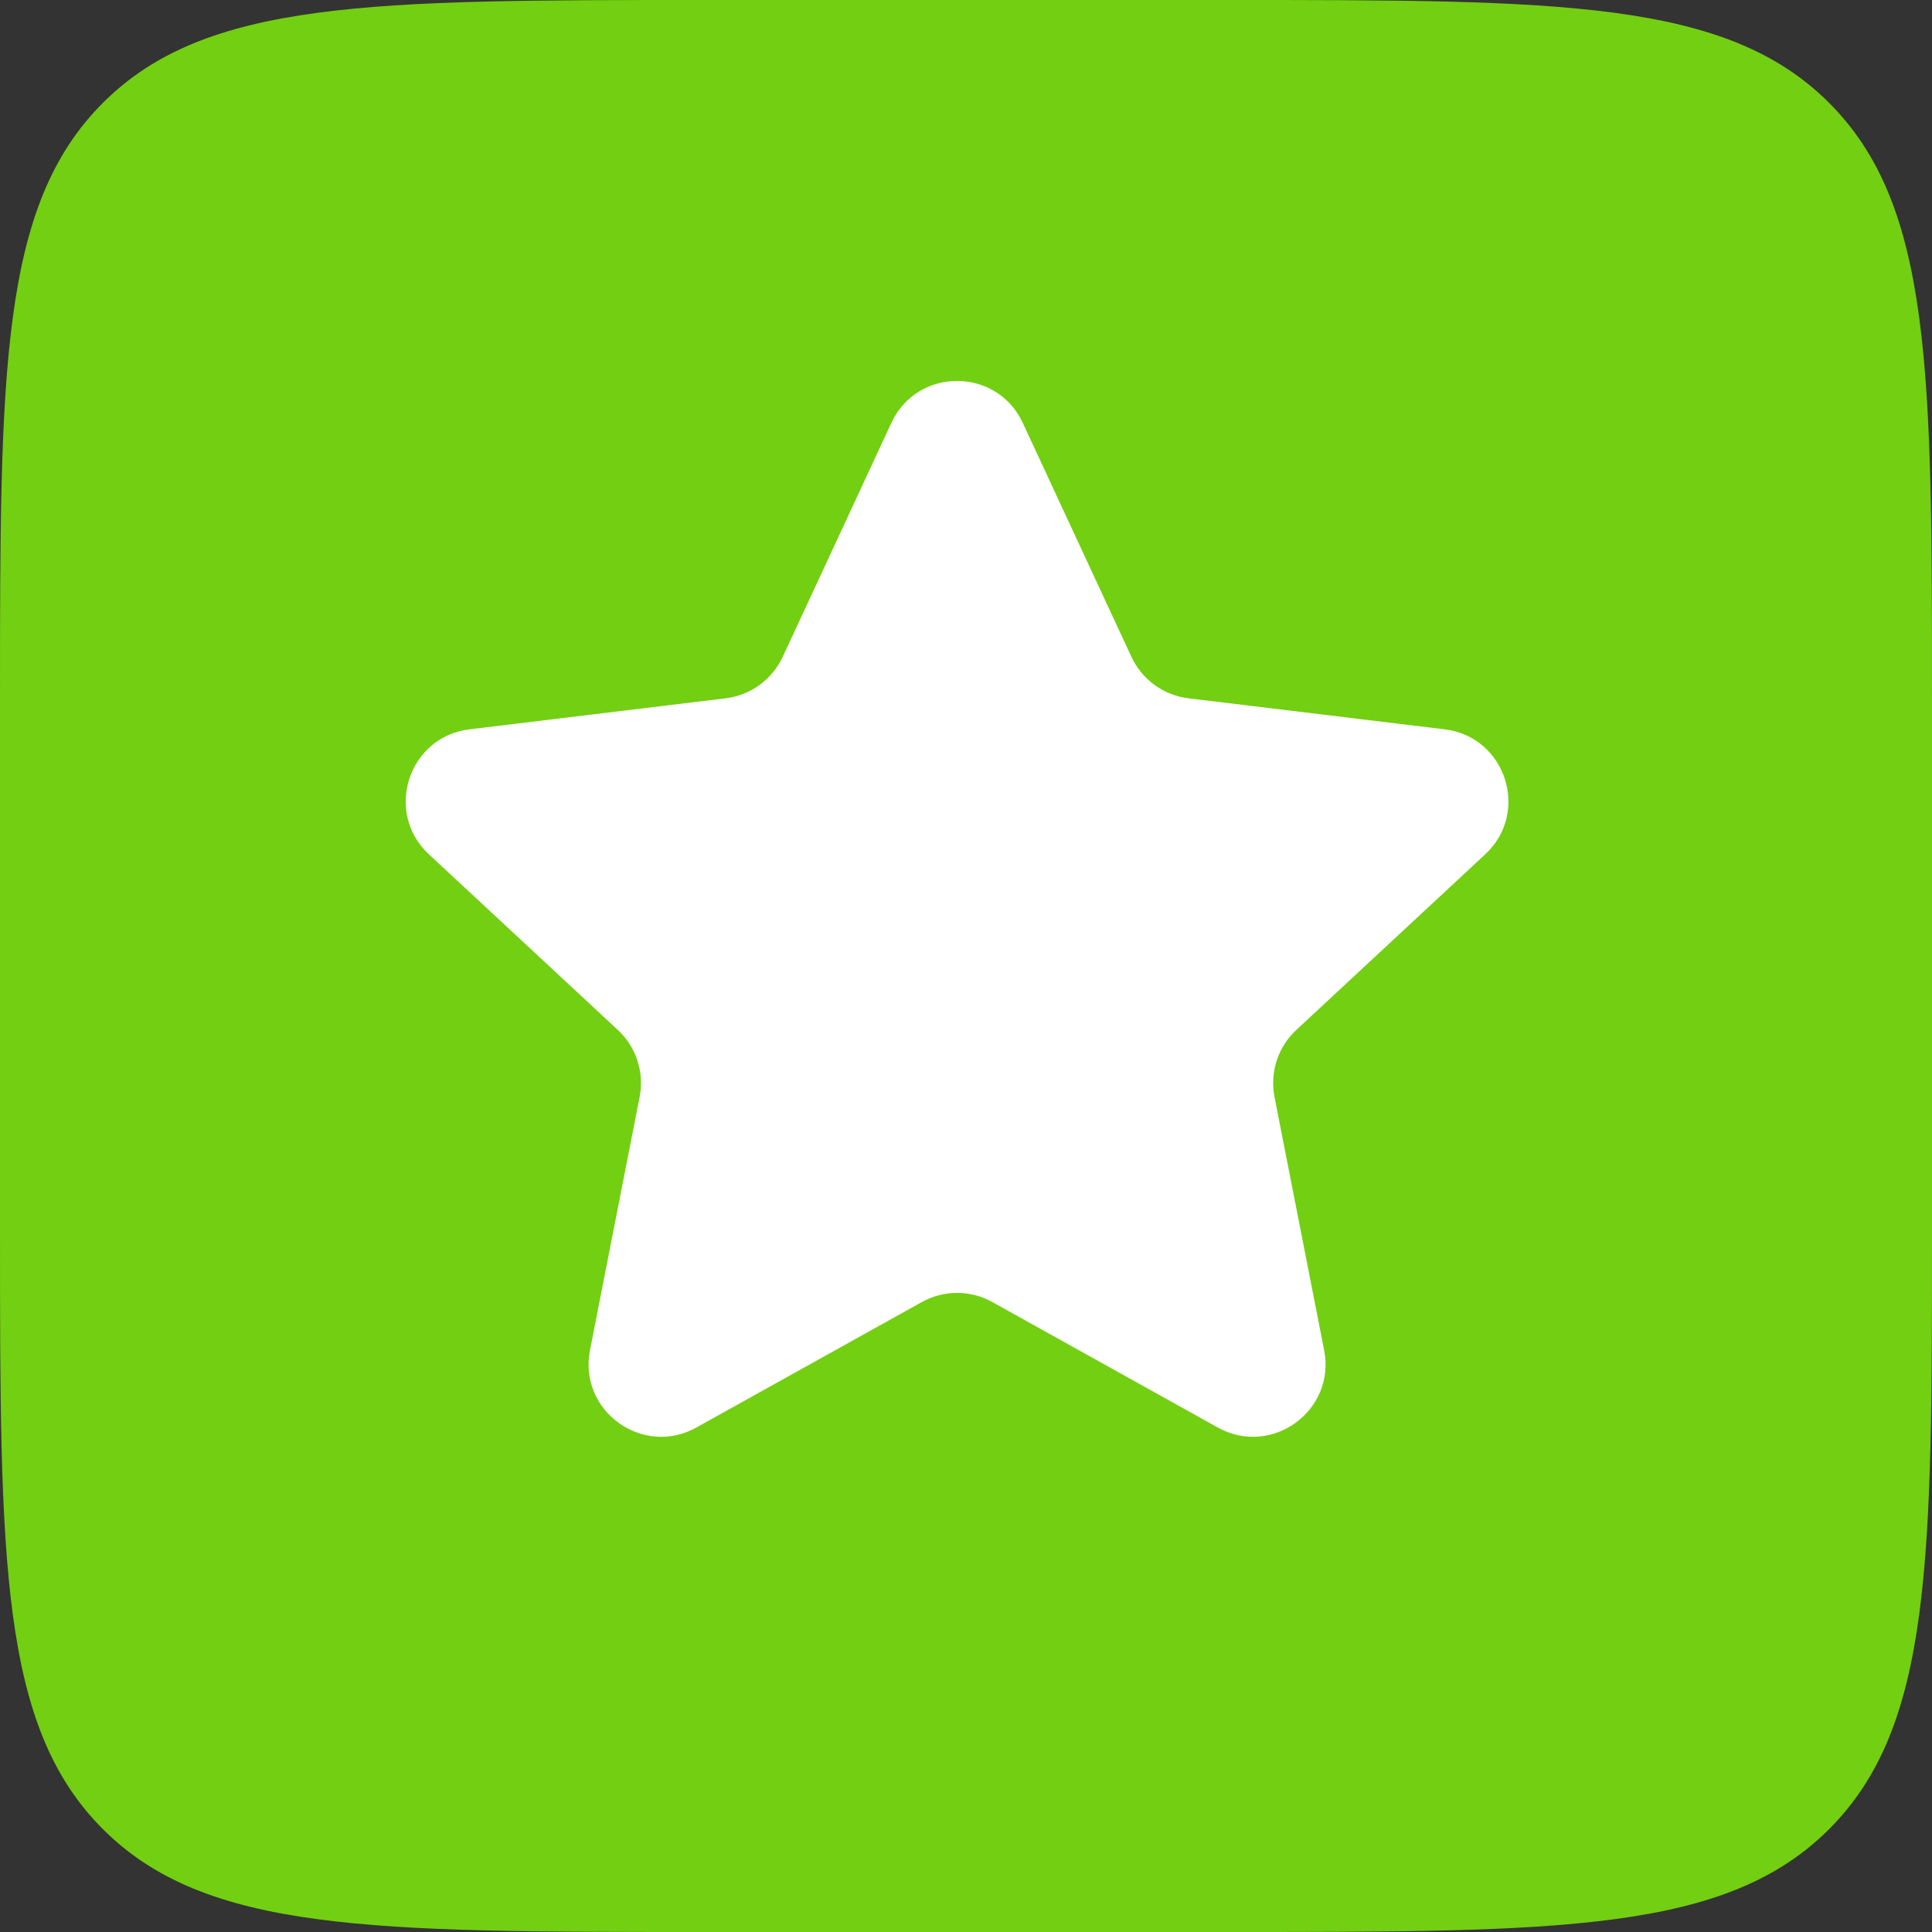 <svg width="16" height="16" viewBox="0 0 16 16" fill="none" xmlns="http://www.w3.org/2000/svg">
<rect x="0" y="0" width="16" height="16" fill="#333333" stroke="none"/>
<path d="M0 5.818C0 3.075 0 1.704 0.852 0.852C1.704 0 3.075 0 5.818 0H10.182C12.925 0 14.296 0 15.148 0.852C16 1.704 16 3.075 16 5.818V10.182C16 12.925 16 14.296 15.148 15.148C14.296 16 12.925 16 10.182 16H5.818C3.075 16 1.704 16 0.852 15.148C0 14.296 0 12.925 0 10.182V5.818Z" fill="#73CF11"/>
<path d="M7.382 3.502C7.597 3.039 8.255 3.039 8.47 3.502L9.37 5.44C9.458 5.628 9.636 5.758 9.842 5.783L11.964 6.04C12.47 6.101 12.674 6.727 12.3 7.075L10.735 8.53C10.583 8.671 10.515 8.881 10.555 9.085L10.966 11.182C11.064 11.683 10.531 12.07 10.085 11.822L8.218 10.783C8.036 10.682 7.816 10.682 7.634 10.783L5.767 11.822C5.321 12.07 4.788 11.683 4.886 11.182L5.297 9.085C5.337 8.881 5.269 8.671 5.117 8.53L3.552 7.075C3.178 6.727 3.382 6.101 3.888 6.04L6.01 5.783C6.216 5.758 6.394 5.628 6.482 5.44L7.382 3.502Z" fill="white"/>
</svg>
